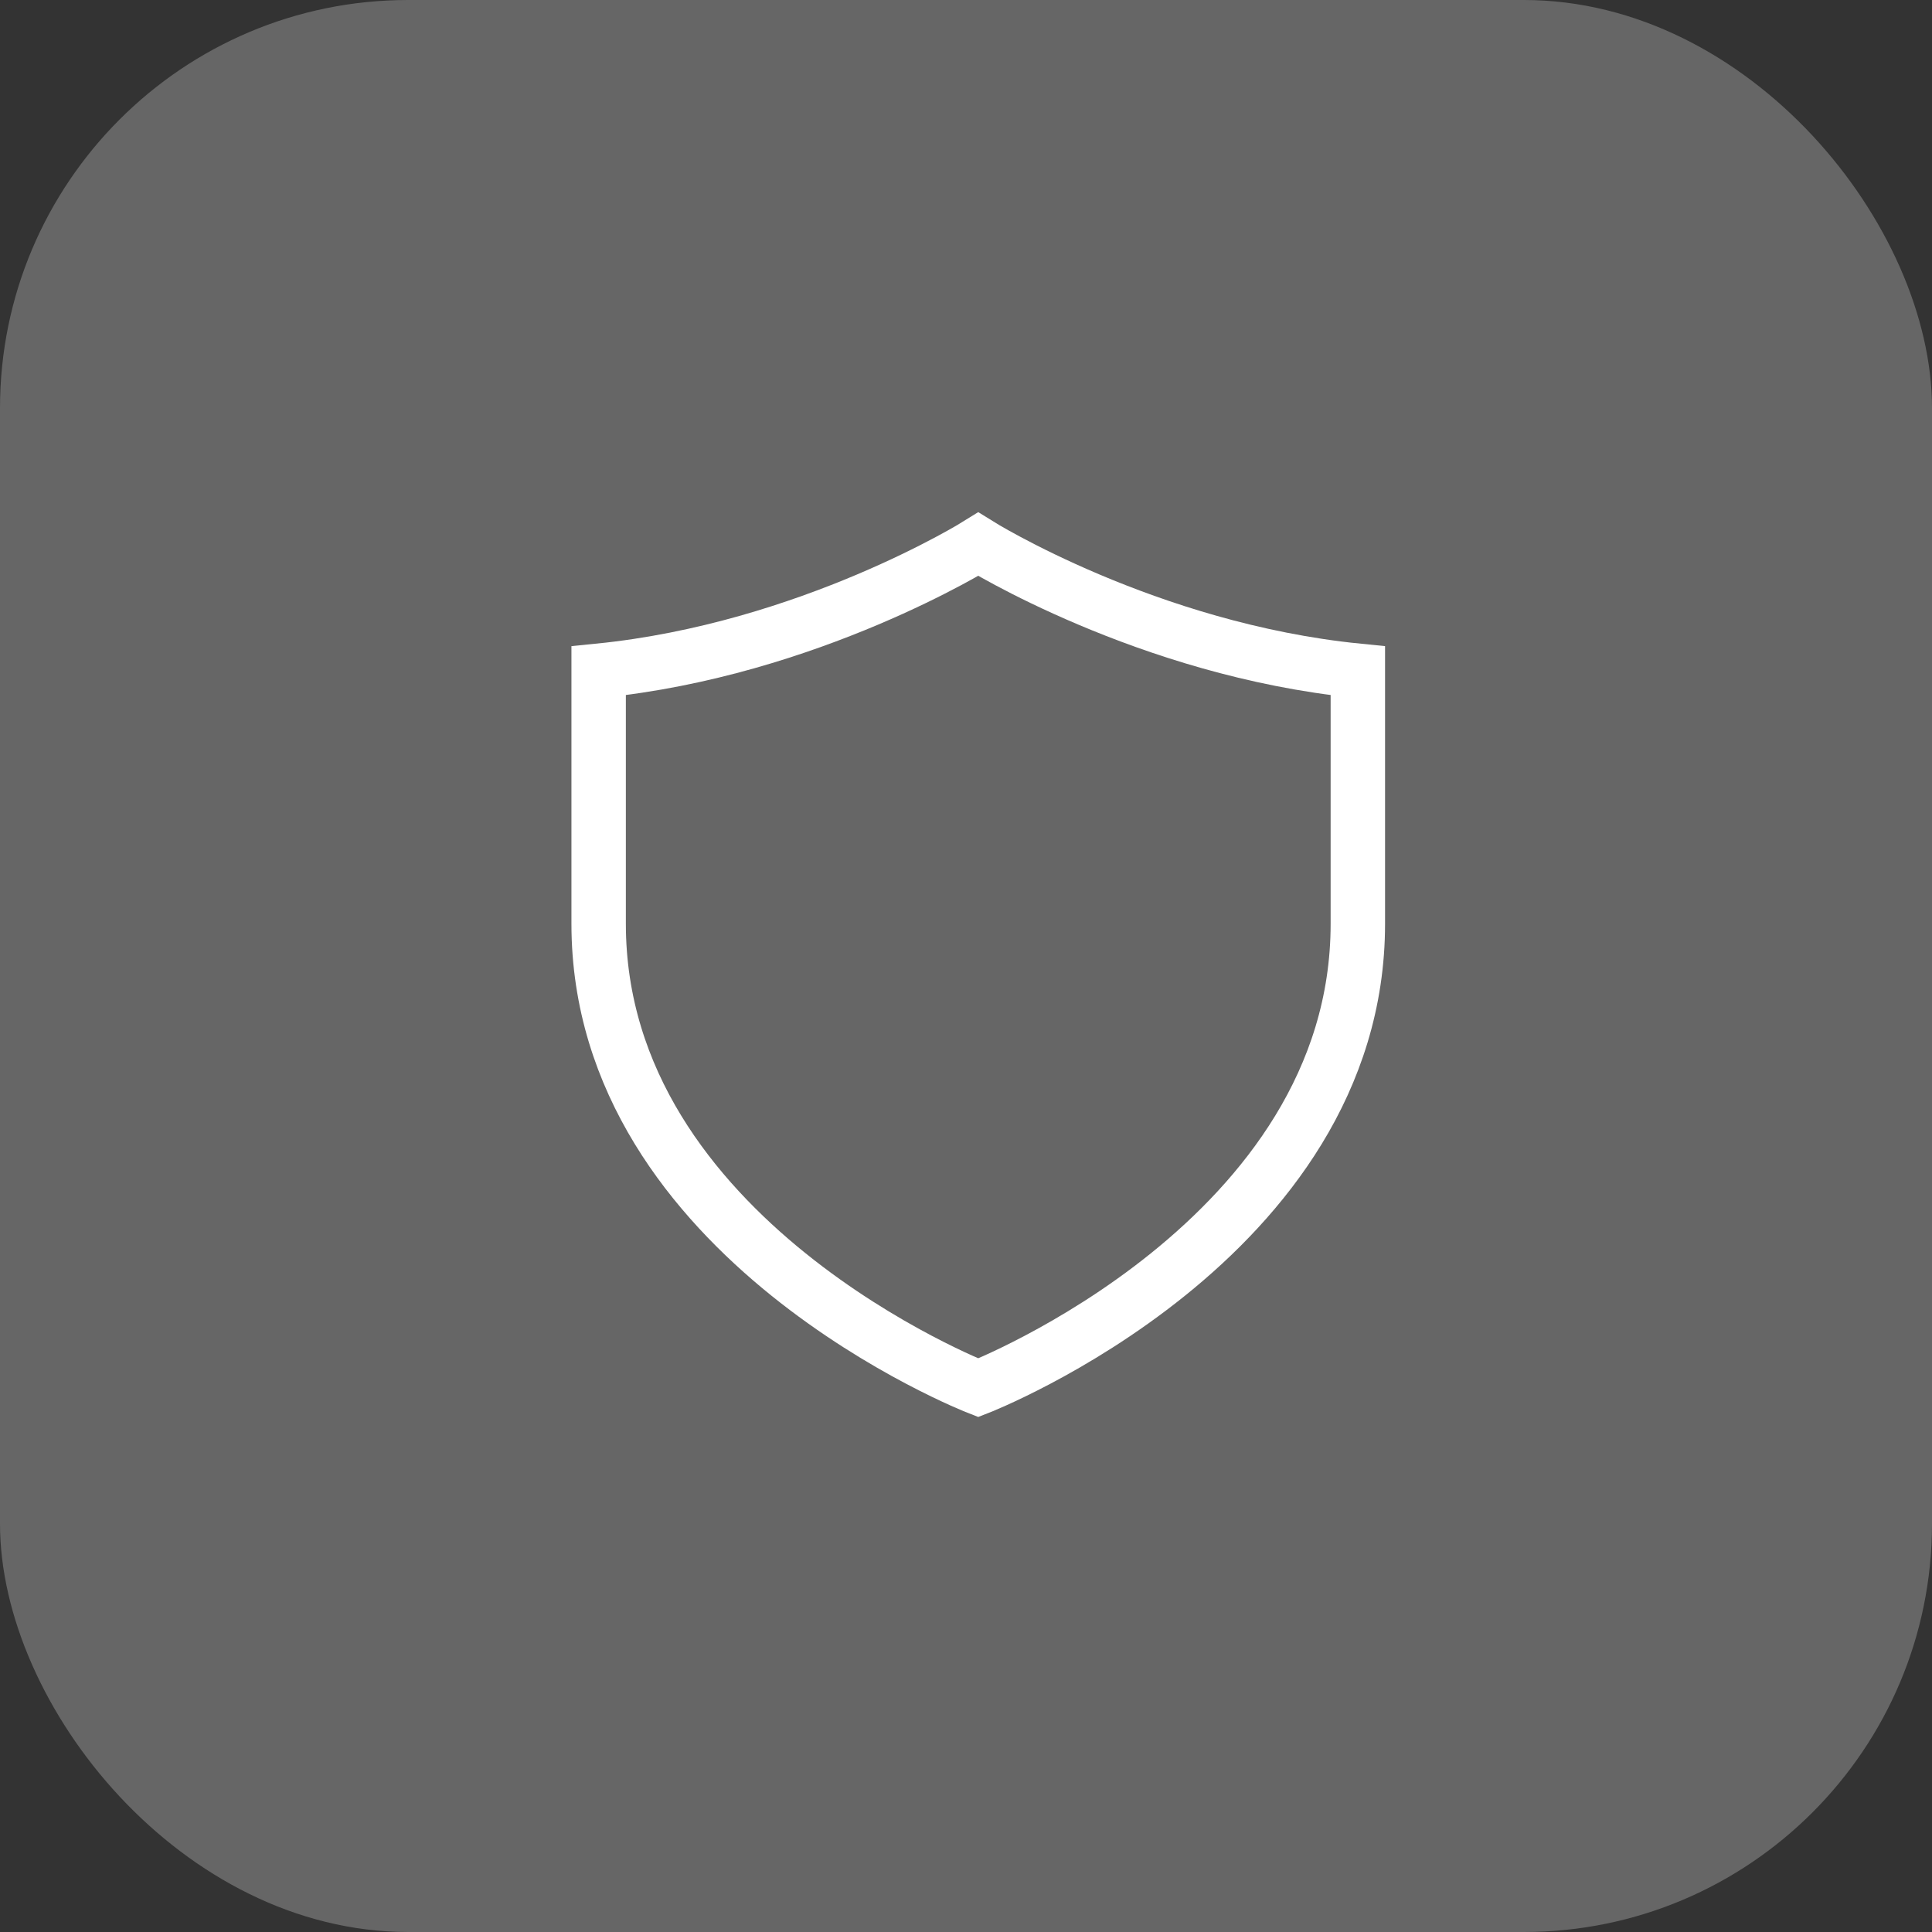 <?xml version="1.0" encoding="UTF-8"?> <svg xmlns="http://www.w3.org/2000/svg" width="71" height="71" viewBox="0 0 71 71" fill="none"><rect x="0" y="0" width="71" height="71" fill="#333333" stroke="none"/><rect width="71" height="71" rx="15" fill="white" fill-opacity="0.25"></rect><path d="M49.9 33.95V24.65C42.15 23.875 35.95 20 35.95 20C35.95 20 29.75 23.875 22 24.65V33.95C22 45.575 35.95 51 35.95 51C35.95 51 49.9 45.575 49.9 33.95Z" stroke="white" stroke-width="2" stroke-linecap="round"></path></svg> 